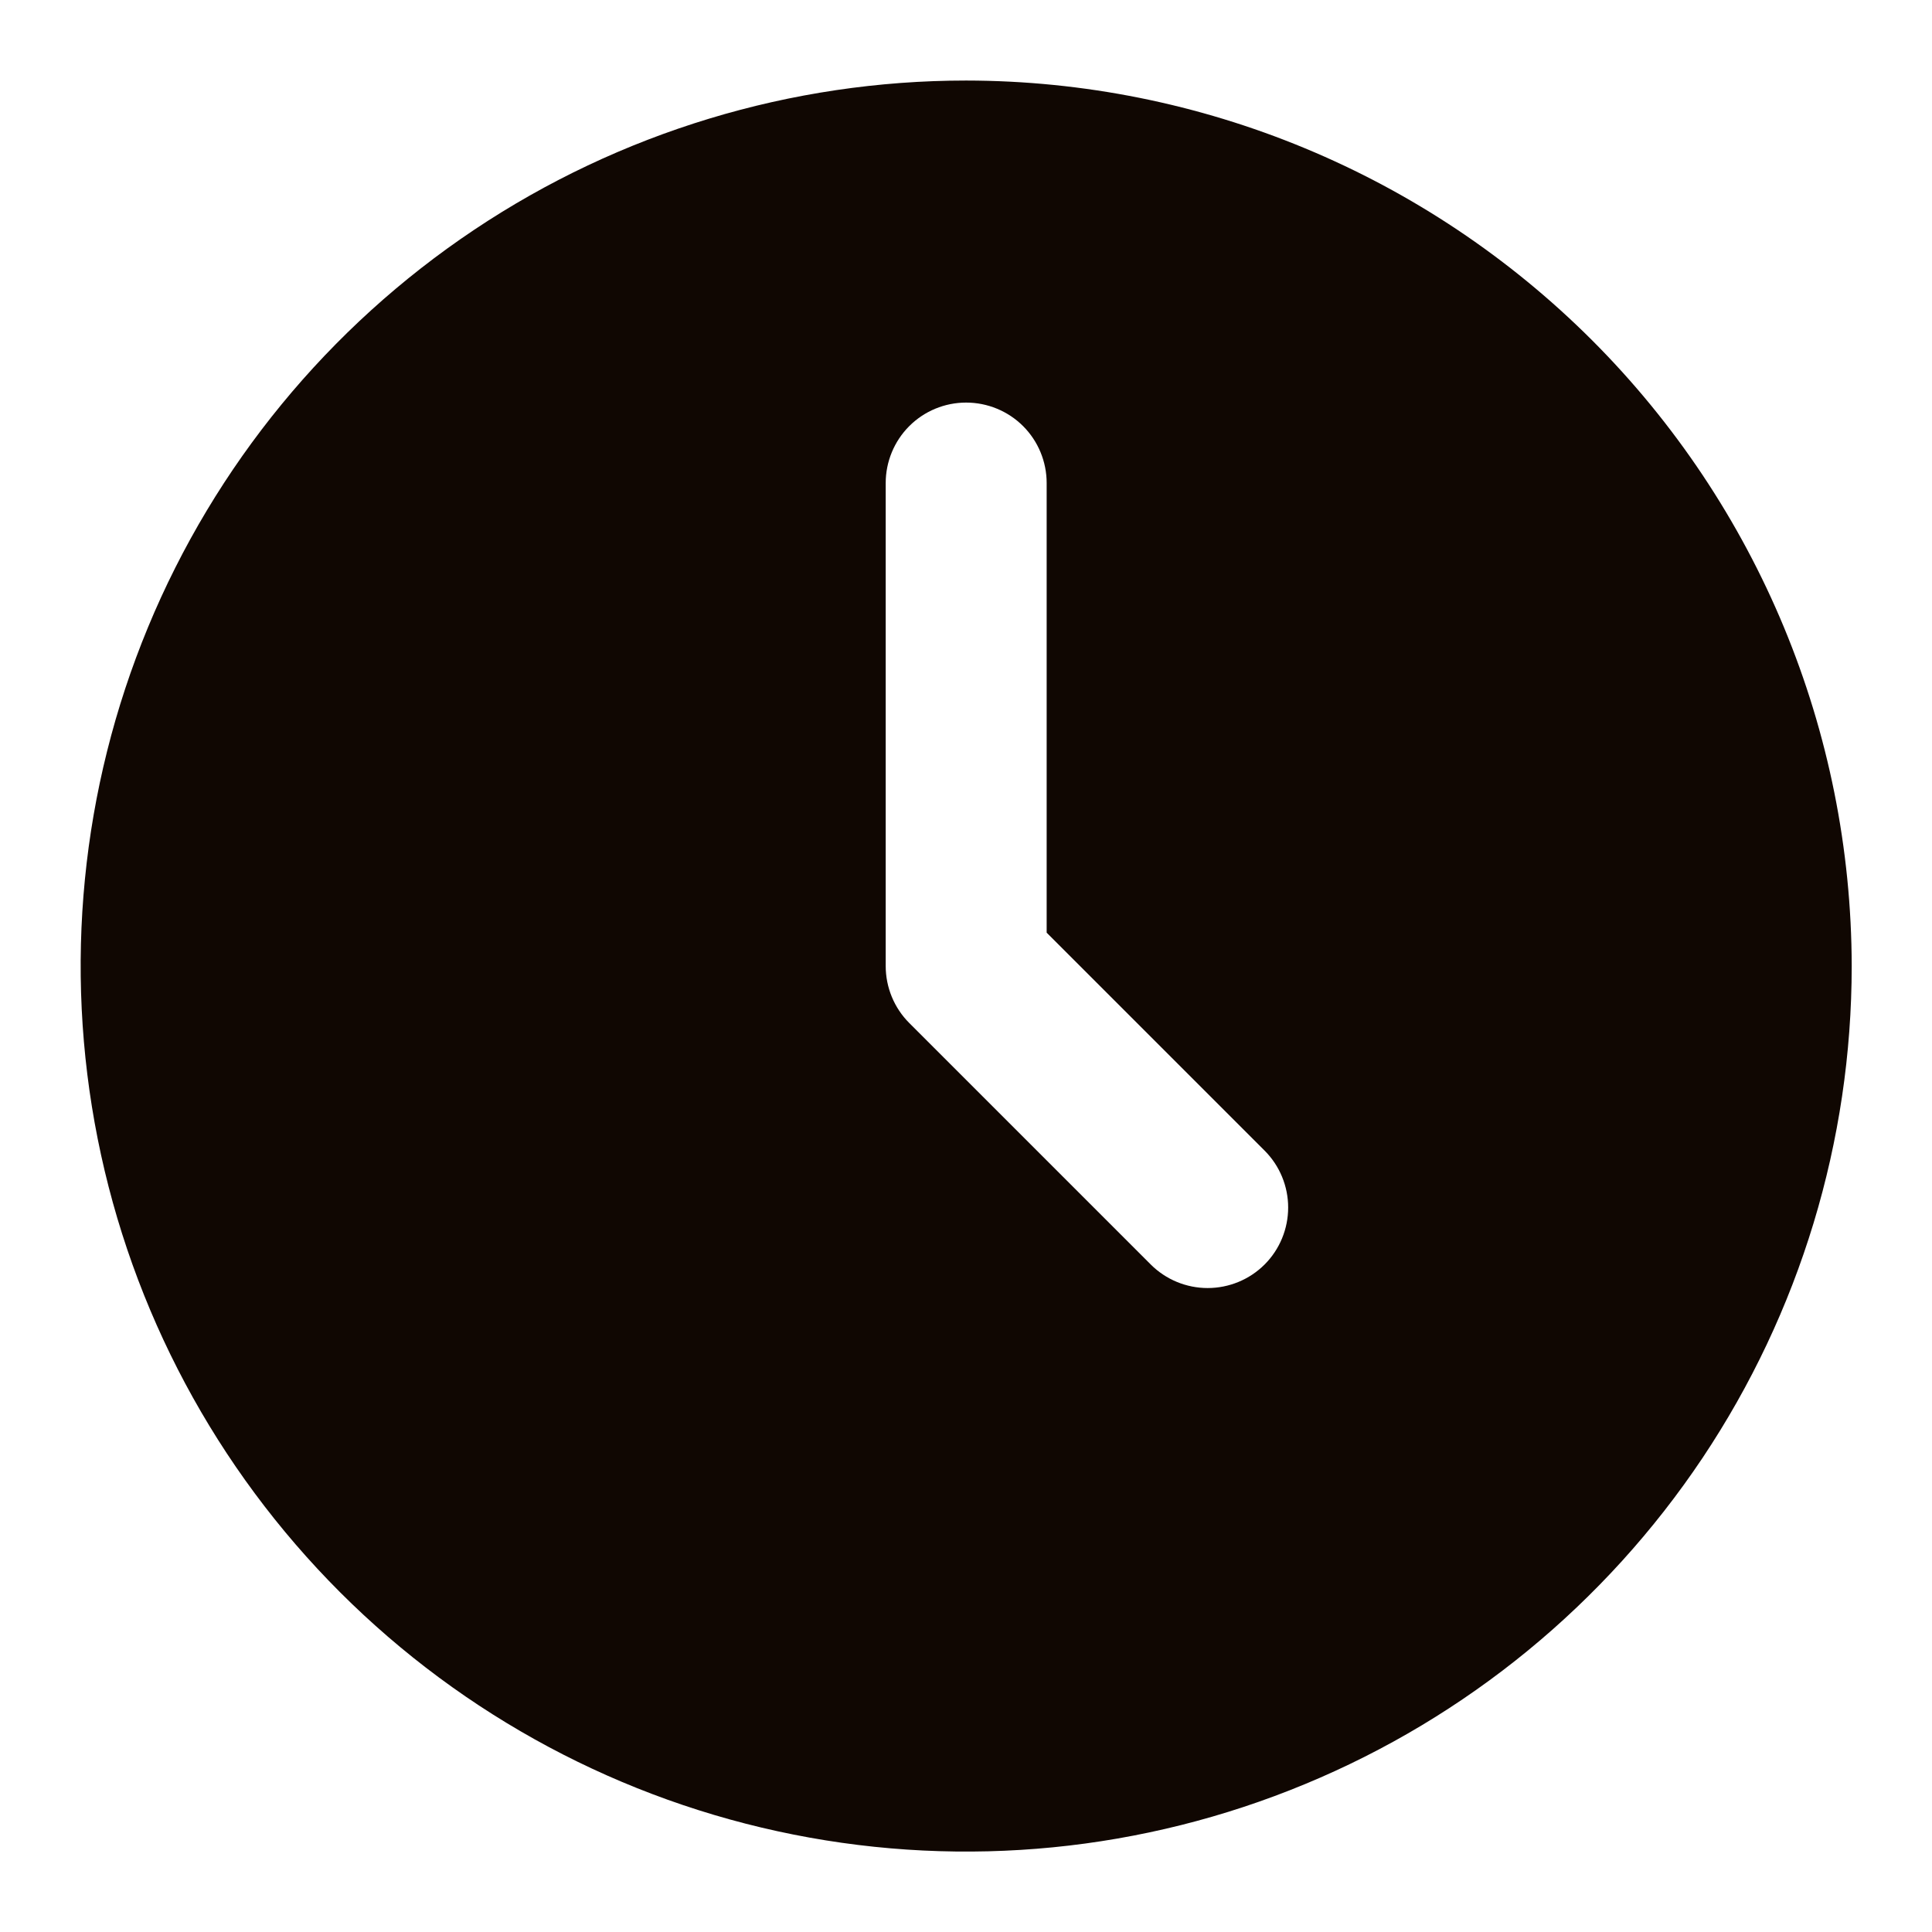 <svg width="16" height="16" viewBox="0 0 16 16" fill="none" xmlns="http://www.w3.org/2000/svg">
<g clip-path="url(#clip0_4032_129173)">
<path d="M8.001 0.667C6.551 0.667 5.133 1.097 3.927 1.903C2.721 2.709 1.781 3.854 1.226 5.194C0.671 6.534 0.526 8.008 0.809 9.431C1.092 10.854 1.79 12.16 2.816 13.186C3.841 14.211 5.148 14.91 6.571 15.193C7.993 15.476 9.468 15.331 10.808 14.775C12.148 14.22 13.293 13.28 14.099 12.075C14.905 10.868 15.335 9.451 15.335 8C15.332 6.056 14.559 4.192 13.184 2.817C11.809 1.443 9.946 0.669 8.001 0.667ZM10.473 10.472C10.348 10.597 10.178 10.667 10.001 10.667C9.825 10.667 9.655 10.597 9.53 10.472L7.53 8.472C7.405 8.347 7.335 8.177 7.335 8V4C7.335 3.824 7.405 3.654 7.53 3.529C7.655 3.404 7.824 3.334 8.001 3.334C8.178 3.334 8.348 3.404 8.473 3.529C8.598 3.654 8.668 3.824 8.668 4V7.724L10.473 9.529C10.598 9.654 10.668 9.824 10.668 10C10.668 10.177 10.598 10.347 10.473 10.472Z" fill="#100702"/>
</g>
<defs>
<clipPath id="clip0_4032_129173">
<rect width="16" height="16" fill="white"/>
</clipPath>
</defs>
</svg>
